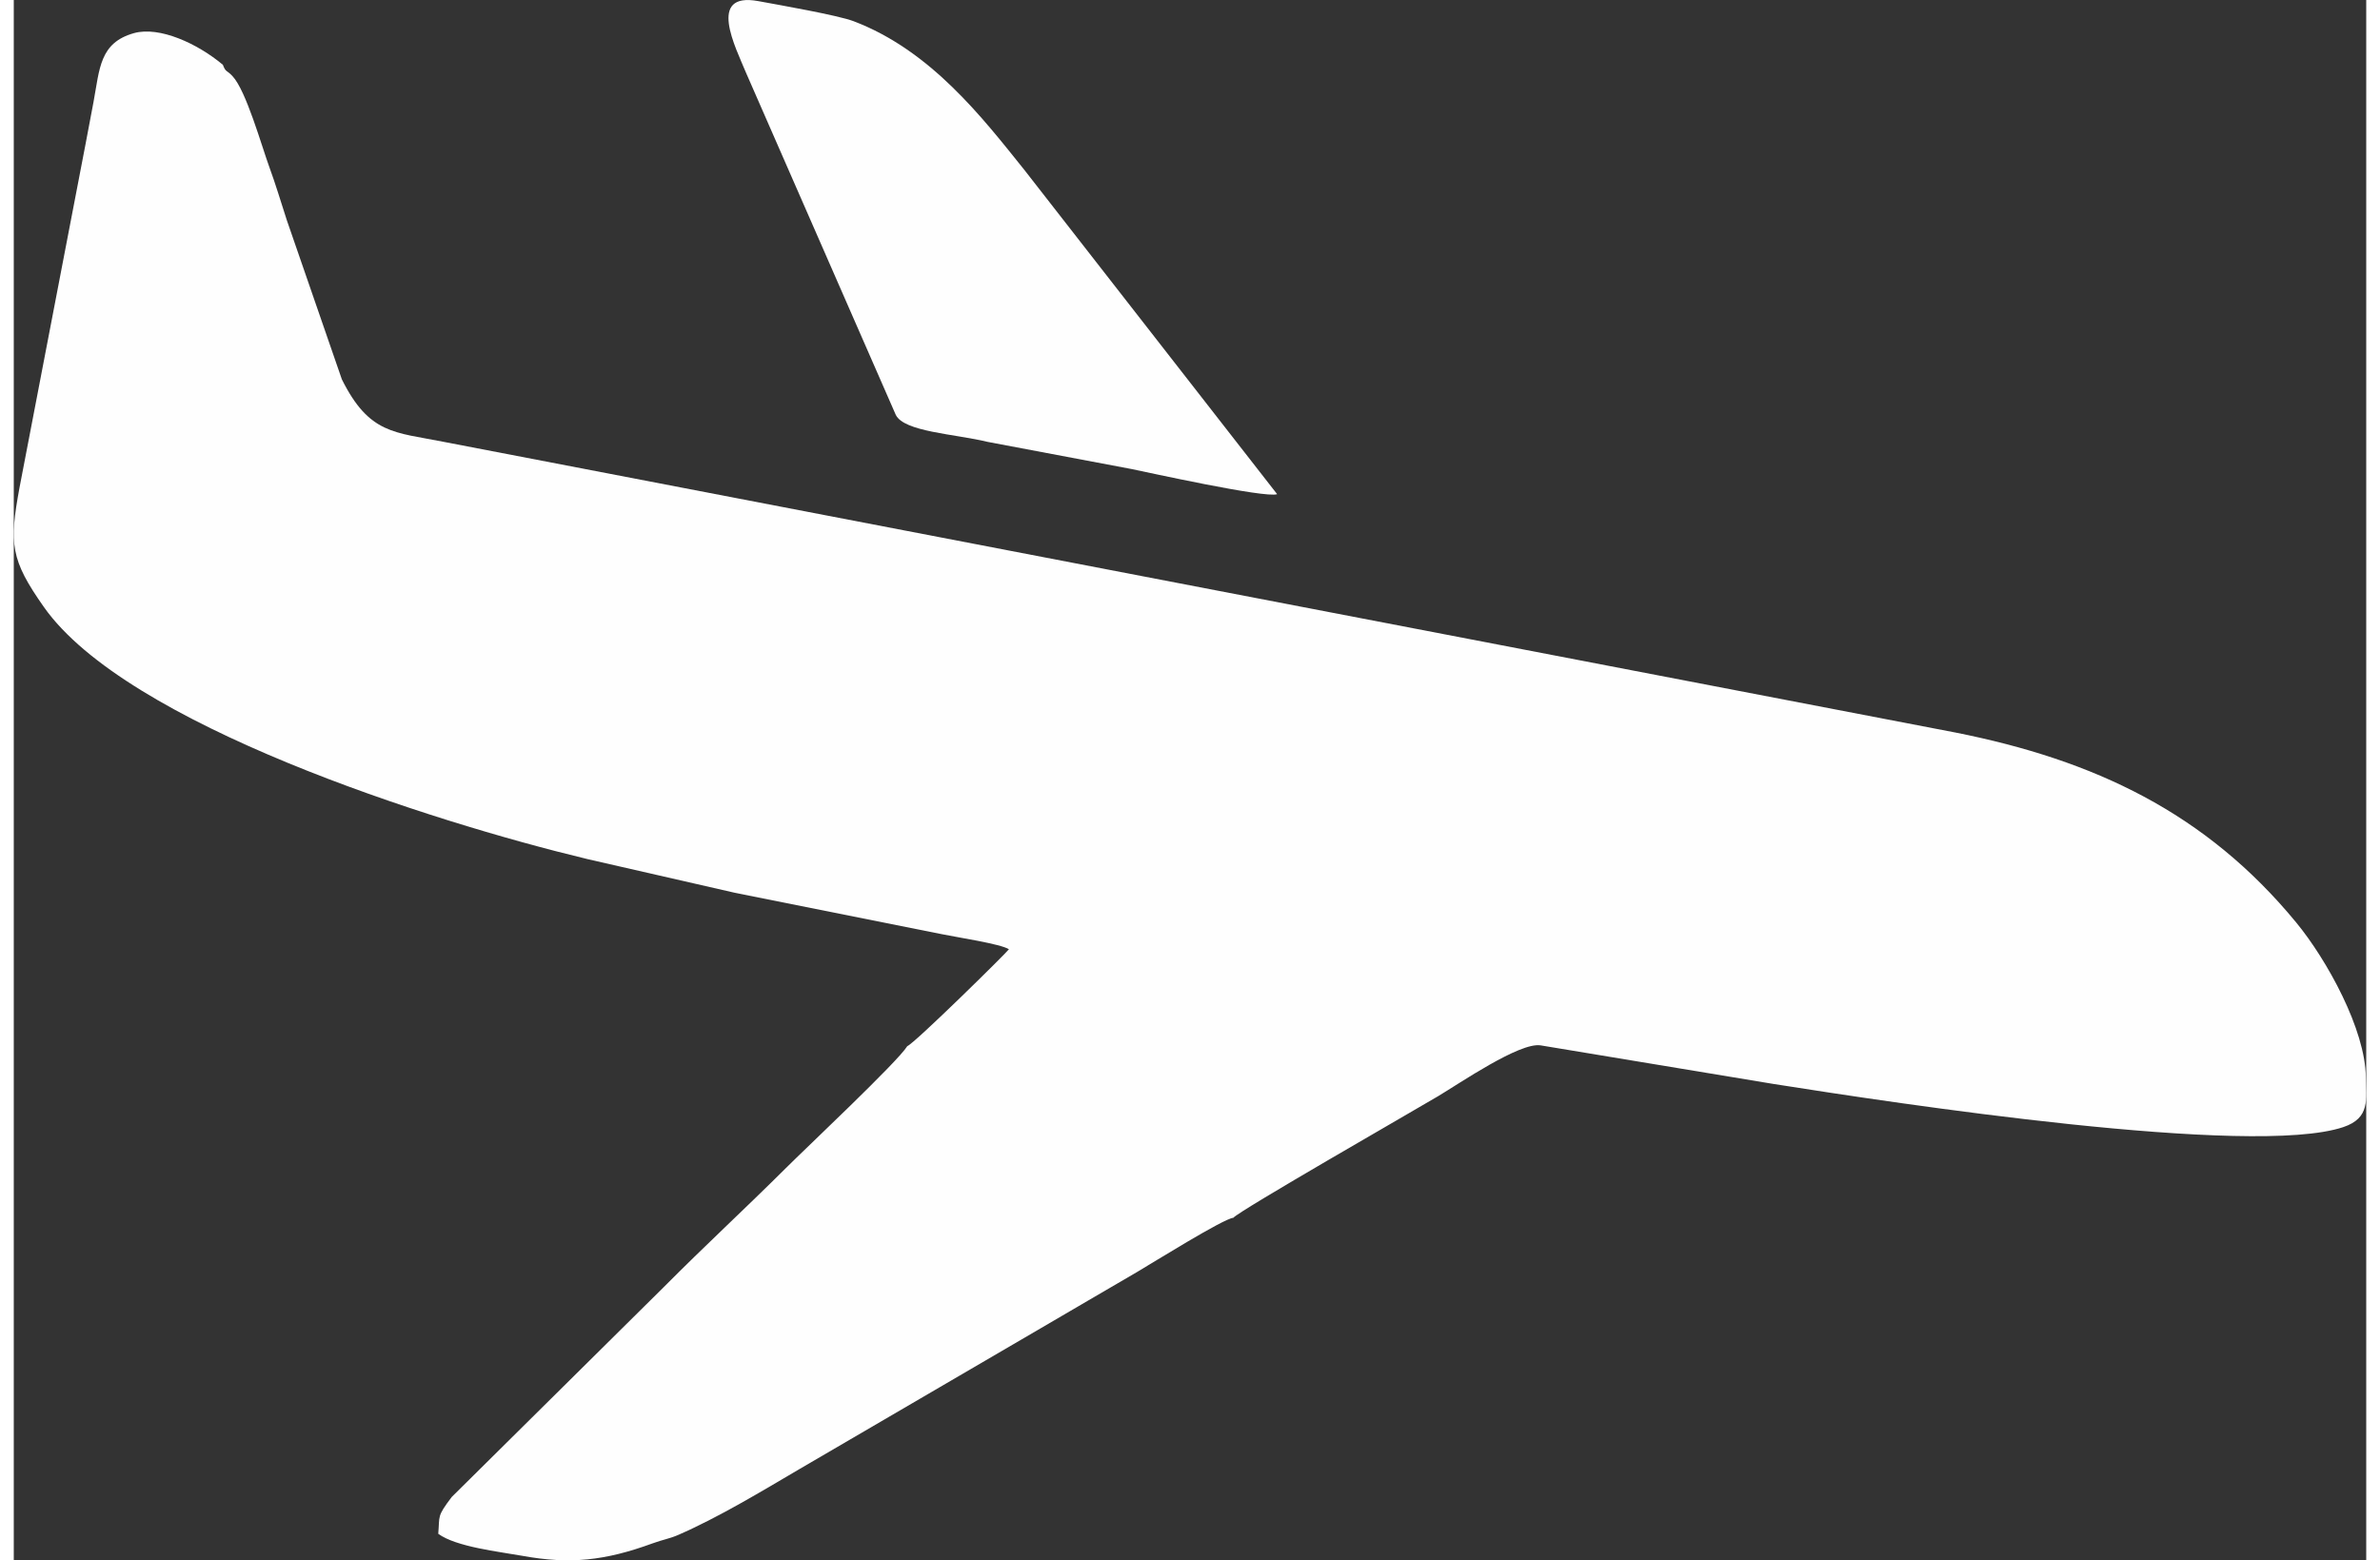 <?xml version="1.0" encoding="UTF-8"?>
<!DOCTYPE svg PUBLIC "-//W3C//DTD SVG 1.0//EN" "http://www.w3.org/TR/2001/REC-SVG-20010904/DTD/svg10.dtd">
<!-- Creator: CorelDRAW X8 -->
<svg xmlns="http://www.w3.org/2000/svg" xml:space="preserve" width="61px" height="40px" version="1.0" style="shape-rendering:geometricPrecision; text-rendering:geometricPrecision; image-rendering:optimizeQuality; fill-rule:evenodd; clip-rule:evenodd"
viewBox="0 0 421147 279397"
 xmlns:xlink="http://www.w3.org/1999/xlink">
 <rect x="0" y="0" width="421147" height="279397" fill="#333333" stroke="none"/>
 <defs>
  <style type="text/css">
   <![CDATA[
    .fil0 {fill:#FEFEFE}
   ]]>
  </style>
 </defs>
 <g id="Слой_x0020_1">
  <g id="_1045893104">
   <path class="fil0" d="M37430 11600c-4538,-3809 -11362,-6939 -15909,-5669 -6169,1729 -6136,6357 -7250,12346 -1860,9986 -3998,20775 -5866,30631l-7389 38462c-1852,10019 -1598,12854 4391,21349 14746,20932 69093,38340 97307,45115l26339 6021 37143 7431c2589,540 10454,1720 11961,2687 -377,590 -16917,16884 -18195,17351 -1679,2761 -18089,18195 -21701,21800 -7537,7504 -14443,13845 -21874,21324l-37979 37602c-2712,3580 -2130,3327 -2417,6595 3212,2360 10937,3203 15074,3949 8479,1540 14754,885 23258,-2220 1966,-721 2982,-811 4645,-1532 7242,-3162 14795,-7734 21611,-11740l43181 -25207c5497,-3244 11445,-6660 17278,-10093 2744,-1614 15565,-9618 17294,-9741 983,-1237 32326,-19194 36644,-21766 3891,-2319 14606,-9692 18358,-9110l41715 6914c21767,3441 85716,13190 101986,7725 4891,-1638 4071,-4997 4039,-8929 -74,-8545 -6964,-21030 -12461,-27706 -16204,-19695 -36185,-29091 -61024,-34023l-270656 -52053c-8765,-1745 -13296,-1336 -18203,-11191l-9847 -28484c-1057,-3261 -2048,-6571 -3064,-9323 -1458,-3974 -4211,-13886 -6685,-16508 -1040,-1106 -1171,-606 -1704,-2007z"/>
   <path class="fil0" d="M226172 88485l-45246 -58051c-7471,-9306 -16721,-21382 -30606,-26649 -2819,-1065 -13321,-2900 -17048,-3588 -9209,-1688 -4072,8241 -2196,12796l26821 61286c1483,3056 10568,3416 16393,4834l25822 4874c2474,500 24012,5276 26060,4498z"/>
  </g>
 </g>
</svg>
